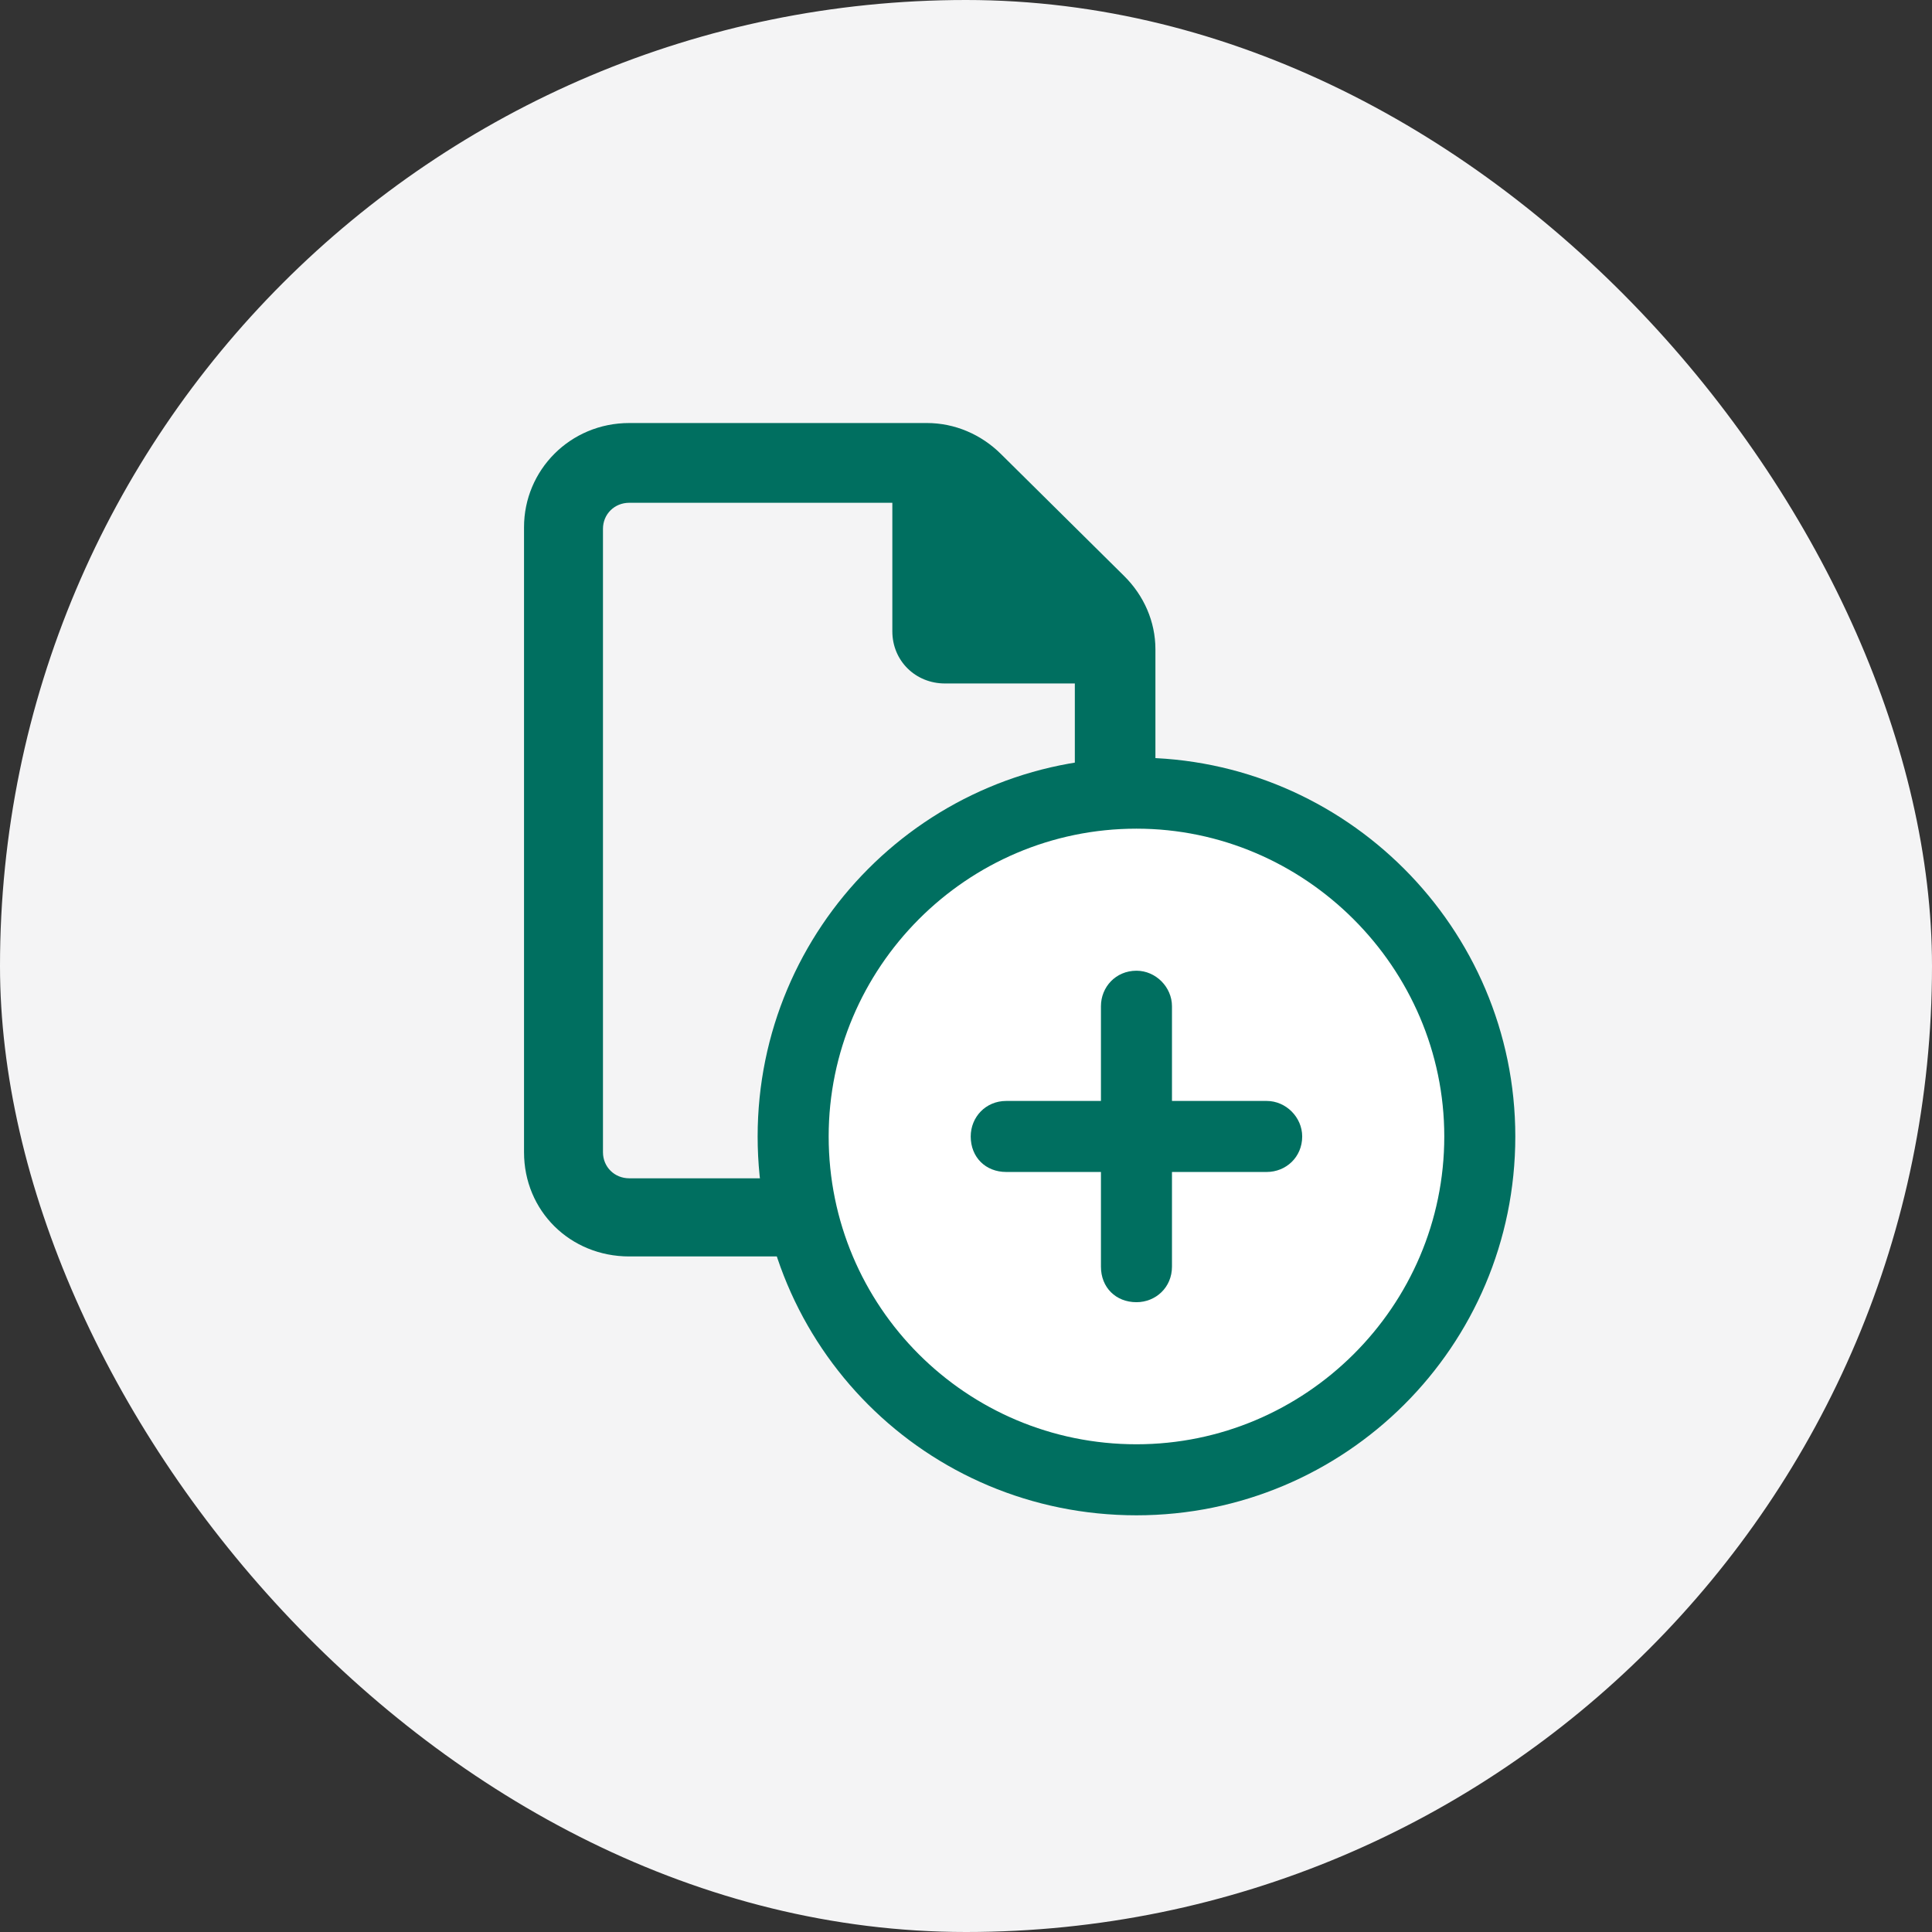 <svg width="72" height="72" viewBox="0 0 72 72" fill="none" xmlns="http://www.w3.org/2000/svg">
<rect x="0" y="0" width="72" height="72" fill="#333333" stroke="none"/>
<rect width="72" height="72" rx="36" fill="#F4F4F5"/>
<path d="M41.895 21.467L37.299 16.917C36.564 16.189 35.583 15.765 34.542 15.765H23.451C21.245 15.765 19.529 17.524 19.529 19.647V42.941C19.529 45.125 21.245 46.824 23.451 46.824H39.137C41.282 46.824 43.059 45.125 43.059 42.941V24.197C43.059 23.165 42.63 22.195 41.895 21.467ZM40.118 42.941C40.118 43.487 39.627 43.912 39.137 43.912H23.451C22.899 43.912 22.471 43.487 22.471 42.941V19.708C22.471 19.162 22.899 18.737 23.451 18.737H33.255V23.529C33.255 24.621 34.113 25.471 35.216 25.471H40.056V42.941H40.118Z" fill="#006F60"/>
<circle cx="42.176" cy="42.176" r="13.177" fill="white"/>
<path d="M41.029 47.206V43.676H37.5C36.728 43.676 36.176 43.125 36.176 42.353C36.176 41.636 36.728 41.029 37.5 41.029H41.029V37.5C41.029 36.783 41.581 36.176 42.353 36.176C43.07 36.176 43.676 36.783 43.676 37.5V41.029H47.206C47.923 41.029 48.529 41.636 48.529 42.353C48.529 43.125 47.923 43.676 47.206 43.676H43.676V47.206C43.676 47.978 43.07 48.529 42.353 48.529C41.581 48.529 41.029 47.978 41.029 47.206ZM56.471 42.353C56.471 50.184 50.129 56.471 42.353 56.471C34.522 56.471 28.235 50.184 28.235 42.353C28.235 34.577 34.522 28.235 42.353 28.235C50.129 28.235 56.471 34.577 56.471 42.353ZM42.353 30.882C36.011 30.882 30.882 36.066 30.882 42.353C30.882 48.695 36.011 53.824 42.353 53.824C48.64 53.824 53.824 48.695 53.824 42.353C53.824 36.066 48.64 30.882 42.353 30.882Z" fill="#006F60"/>
</svg>